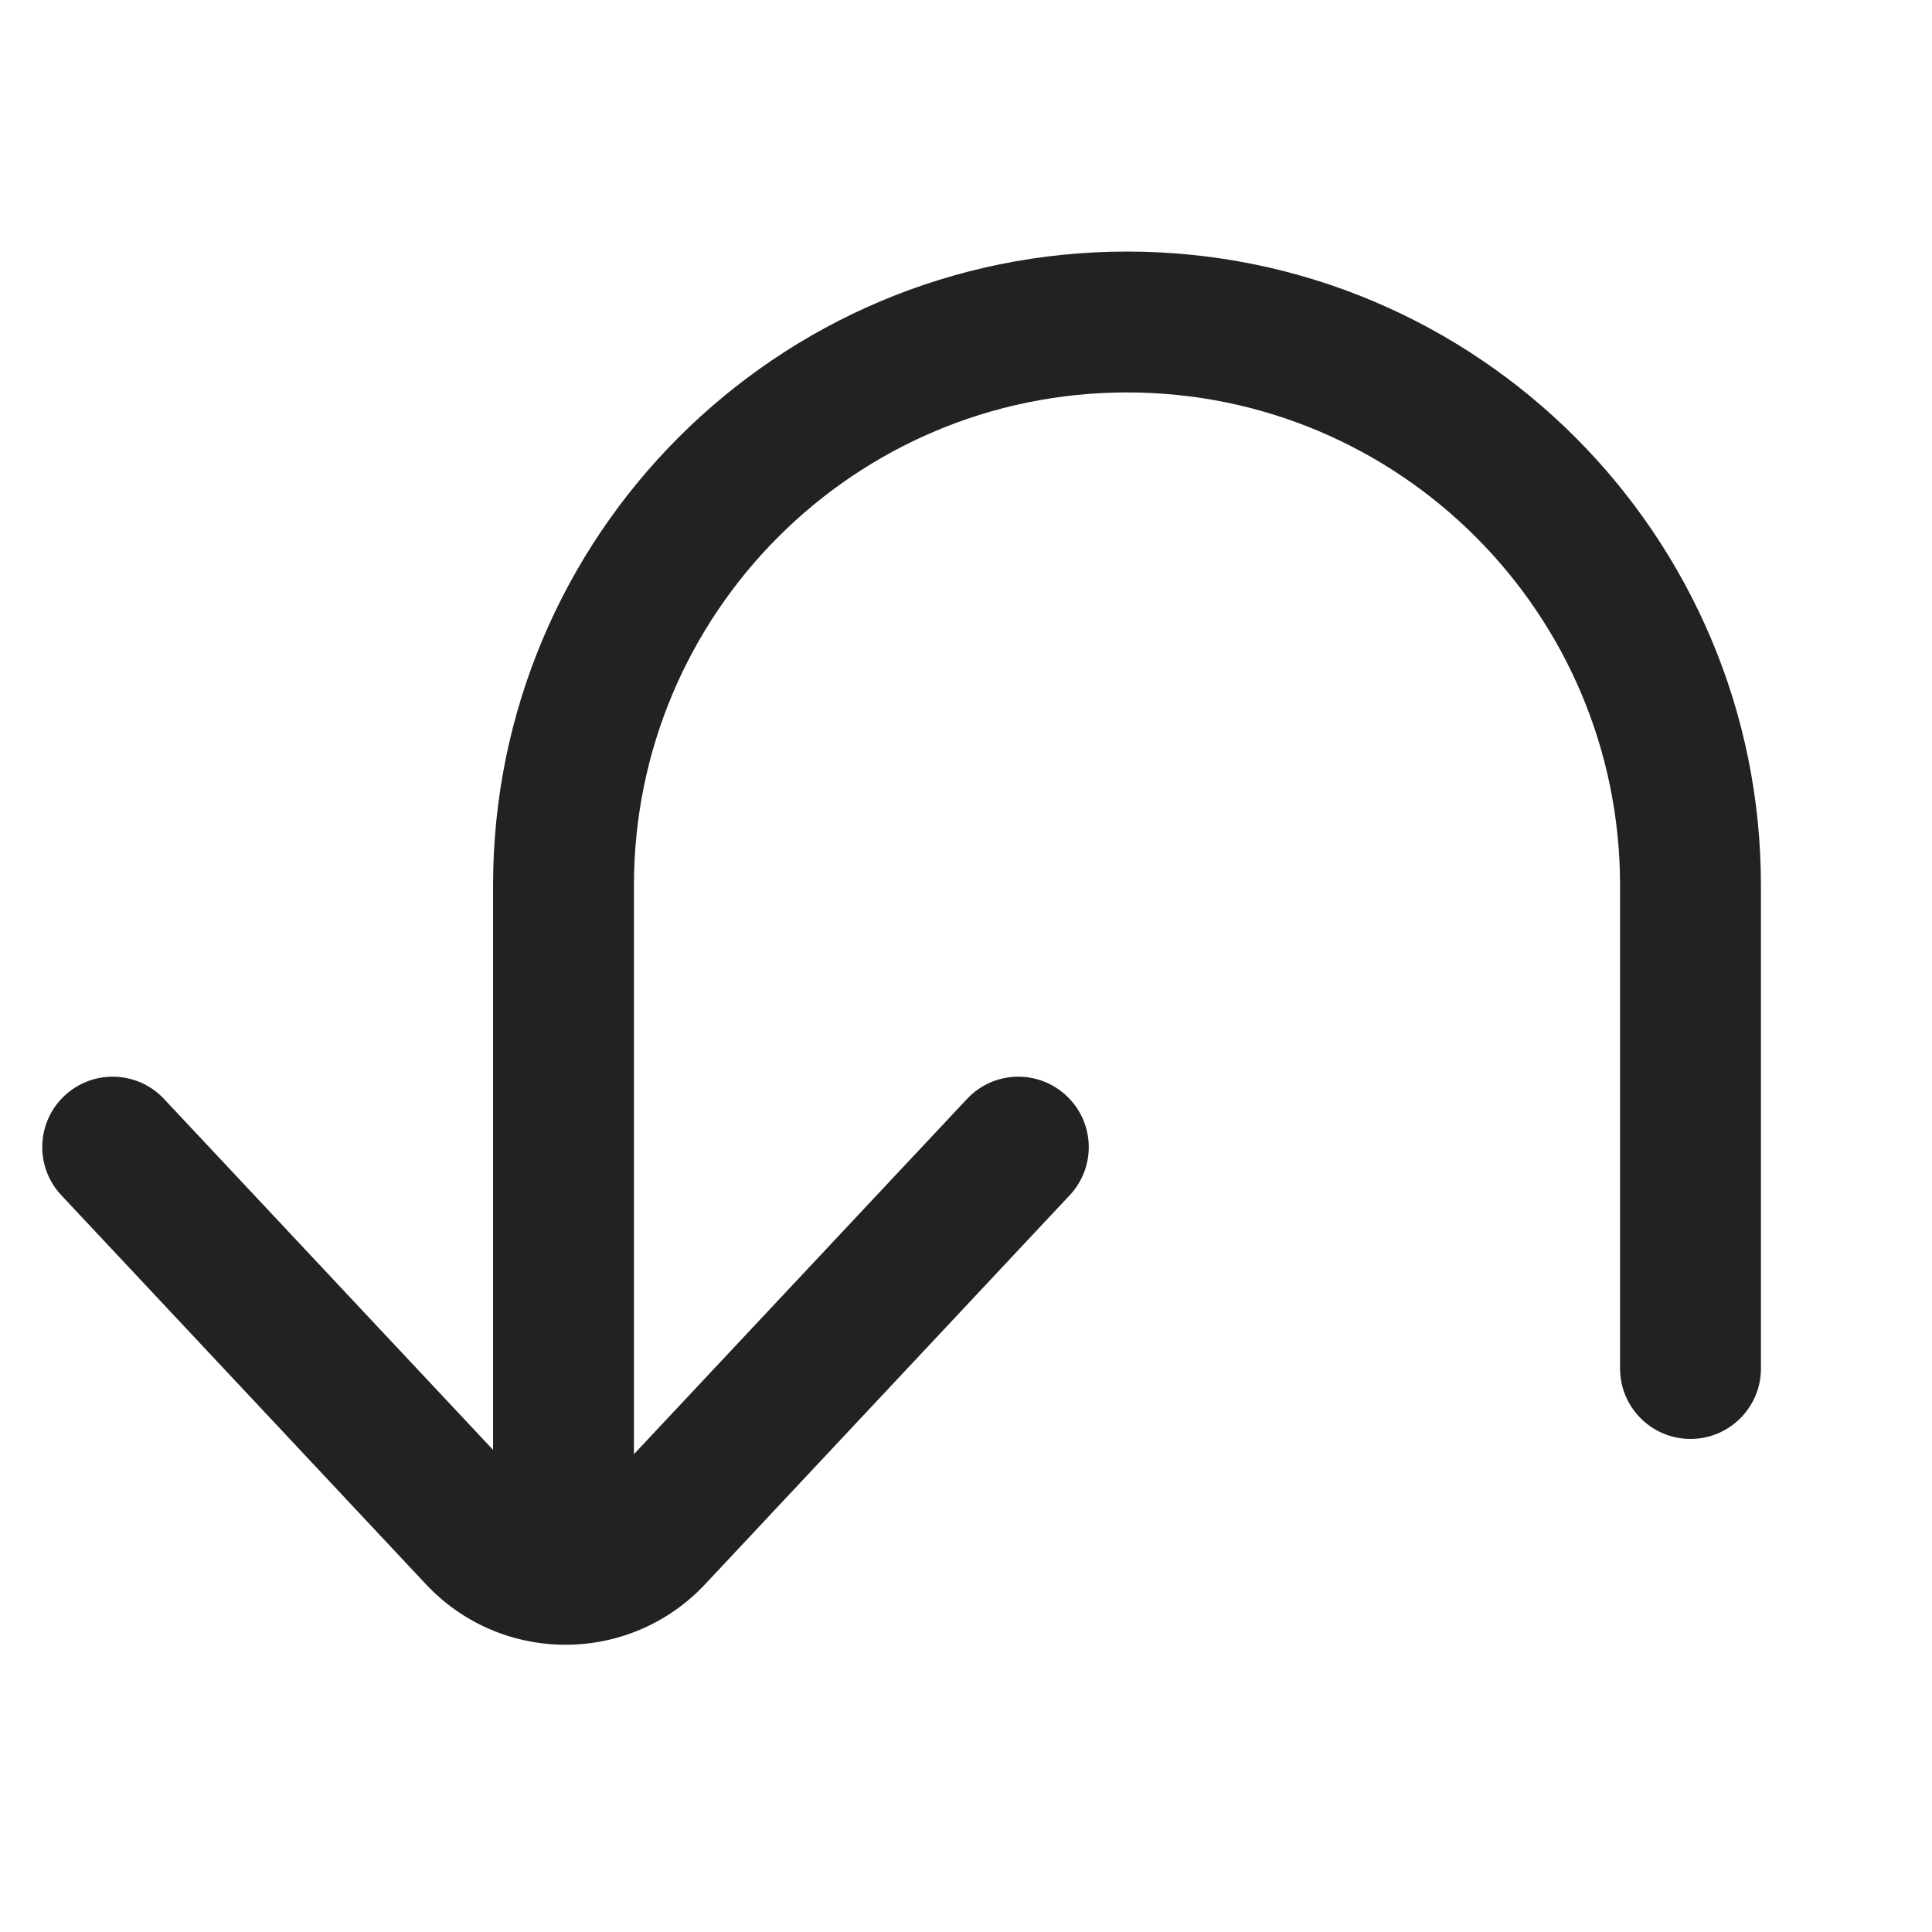 <svg width="24" height="24" viewBox="0 0 24 24" fill="none" xmlns="http://www.w3.org/2000/svg">
<path d="M6.125 11C6.125 6.651 9.651 3.125 14 3.125C18.349 3.125 21.875 6.651 21.875 11L21.875 17C21.875 17.483 21.483 17.875 21 17.875C20.517 17.875 20.125 17.483 20.125 17L20.125 11C20.125 7.617 17.383 4.875 14 4.875C10.617 4.875 7.875 7.617 7.875 11V18.064L12.012 13.652C12.342 13.299 12.896 13.281 13.248 13.612C13.601 13.942 13.619 14.496 13.288 14.848L8.758 19.681C7.819 20.682 6.231 20.682 5.292 19.681L0.762 14.848C0.431 14.496 0.449 13.942 0.801 13.612C1.154 13.281 1.708 13.299 2.038 13.652L6.125 18.011V11Z" fill="#222222"/>
</svg>
